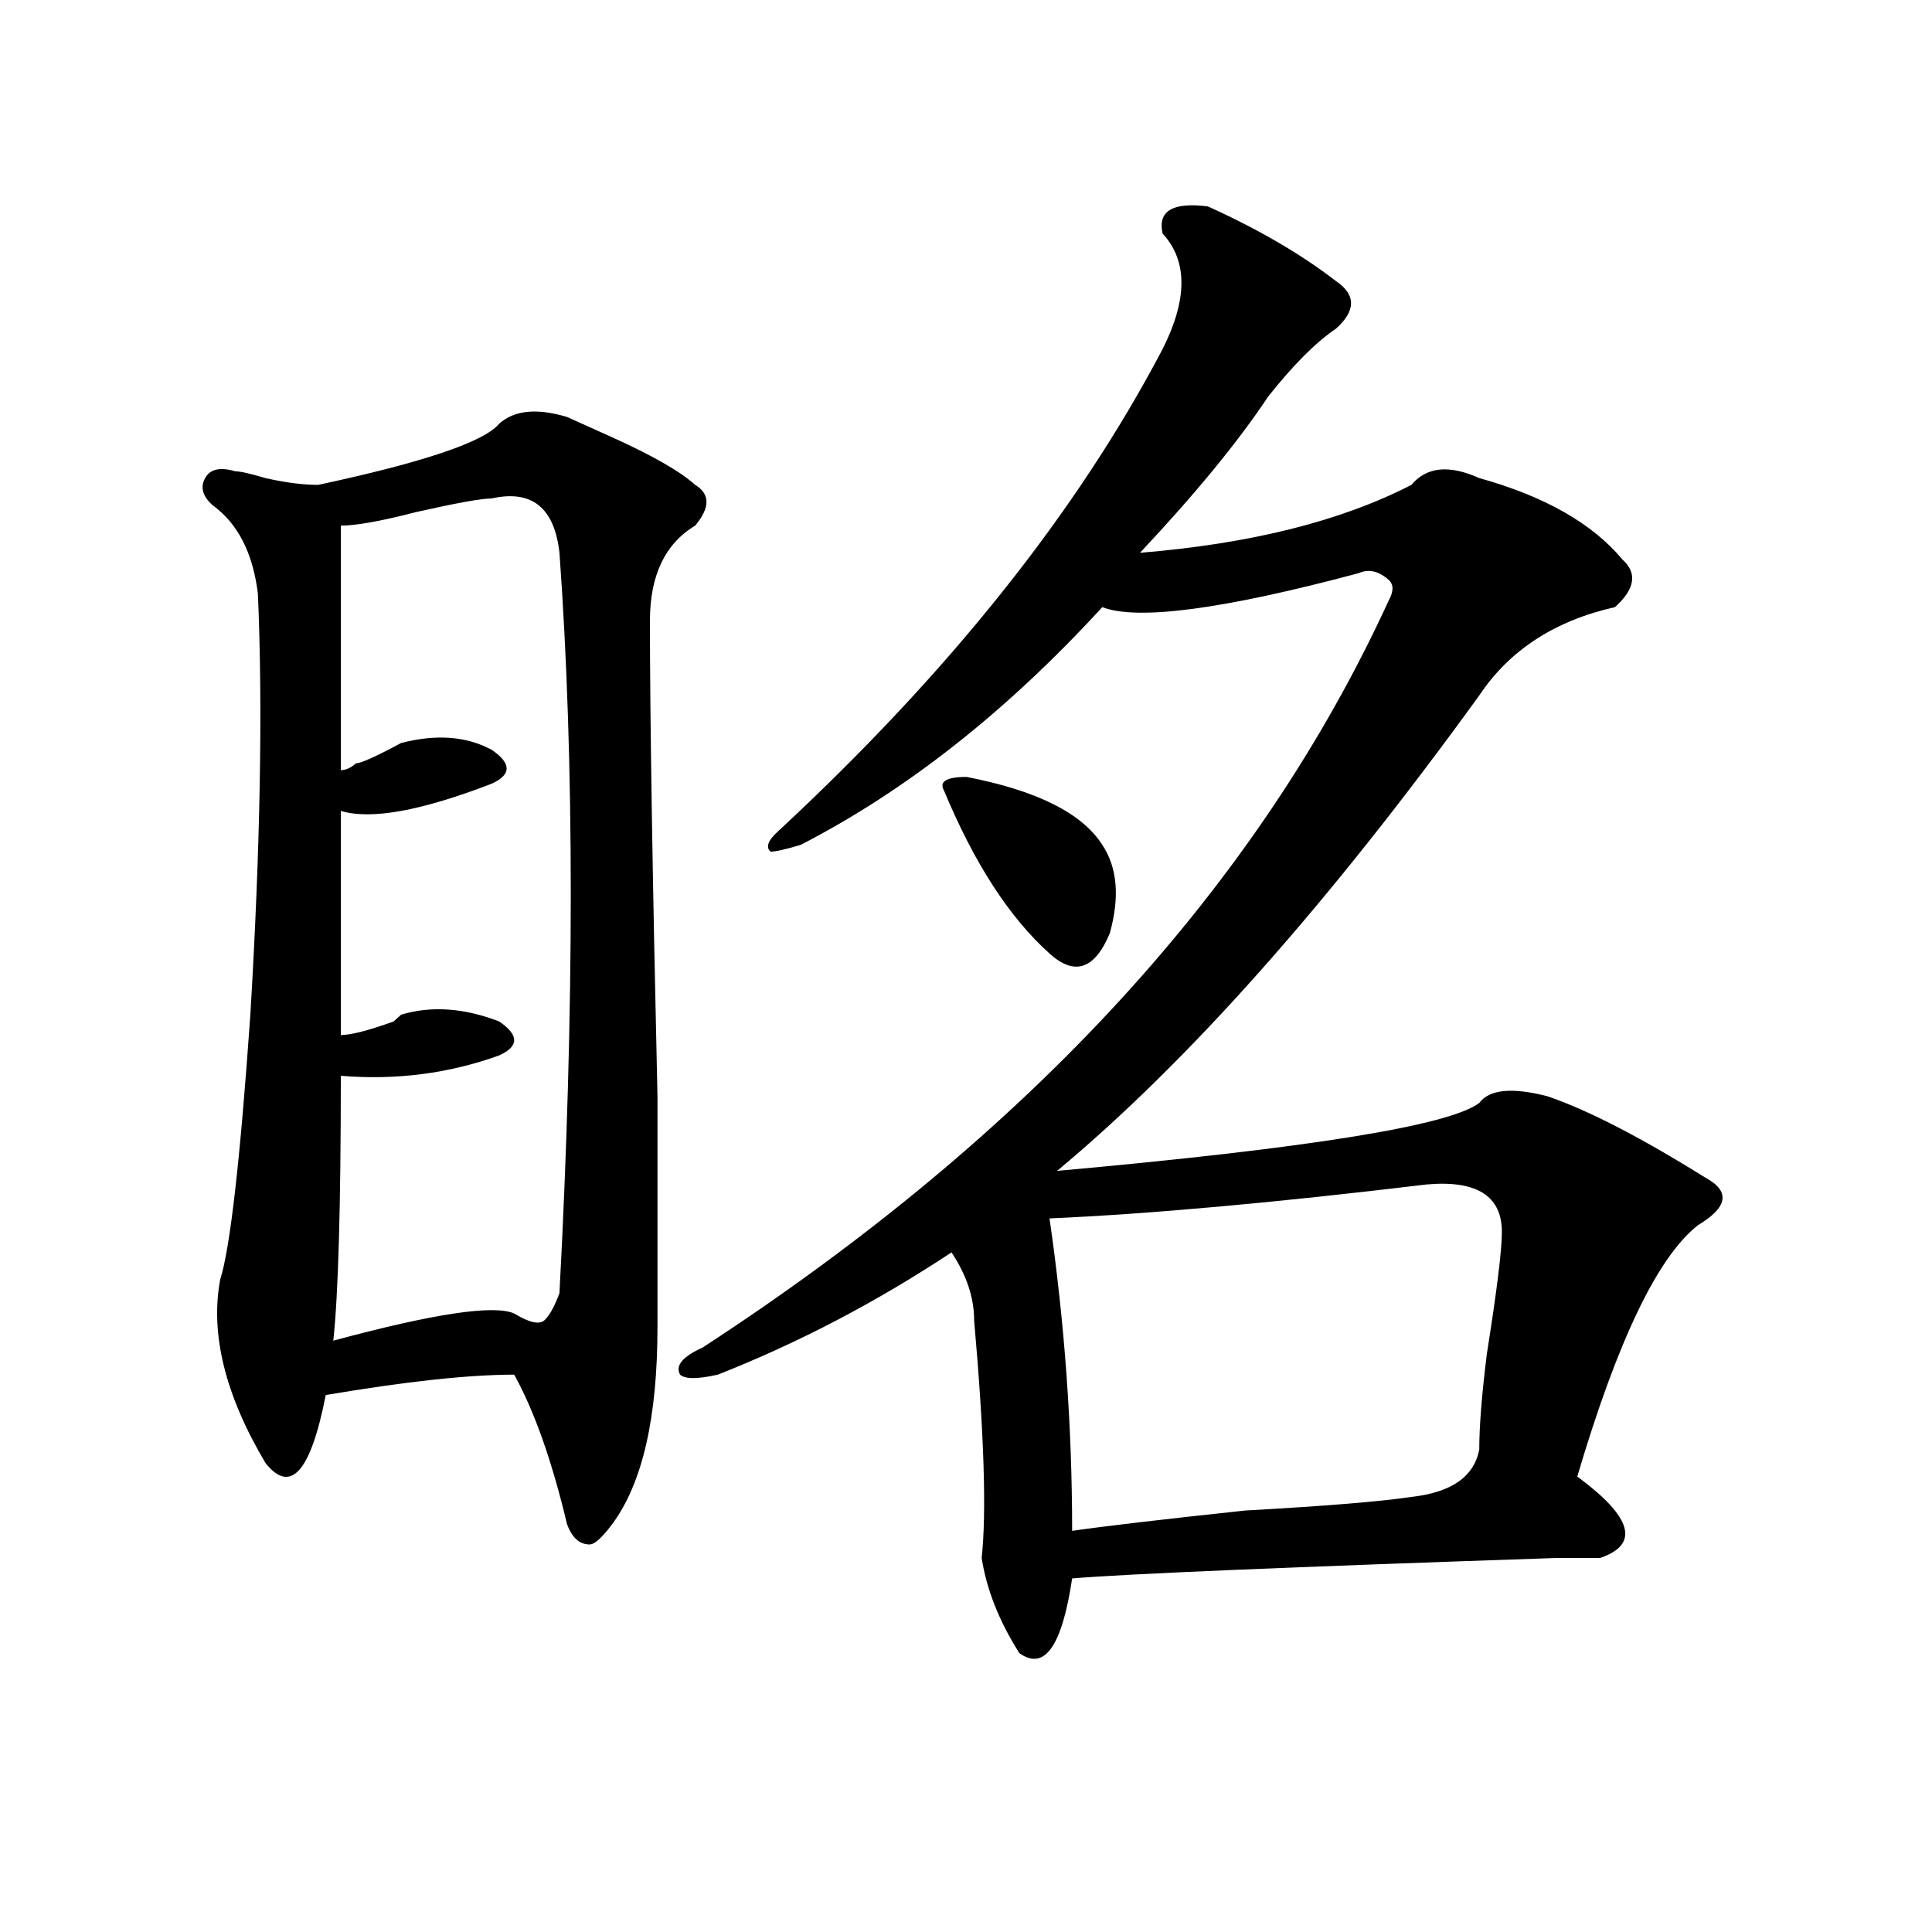 <?xml version="1.0" encoding="utf-8"?>
<!-- Generator: Adobe Illustrator 16.0.0, SVG Export Plug-In . SVG Version: 6.00 Build 0)  -->
<!DOCTYPE svg PUBLIC "-//W3C//DTD SVG 1.1//EN" "http://www.w3.org/Graphics/SVG/1.1/DTD/svg11.dtd">
<svg version="1.1" id="图层_1" xmlns="http://www.w3.org/2000/svg" xmlns:xlink="http://www.w3.org/1999/xlink" x="0px" y="0px"
	 width="1000px" height="1000px" viewBox="0 0 1000 1000" enable-background="new 0 0 1000 1000" xml:space="preserve">
<path d="M258.359,219.328c7.805-7.031,19.512-8.185,35.121-3.516c5.183,2.362,12.987,5.878,23.414,10.547
	c20.792,9.394,35.121,17.578,42.926,24.609c7.805,4.724,7.805,11.755,0,21.094c-15.609,9.394-23.414,25.817-23.414,49.219
	c0,49.219,1.28,131.286,3.902,246.094c0,65.644,0,105.469,0,119.531c0,46.911-7.805,80.859-23.414,101.953
	c-5.244,7.031-9.146,10.547-11.707,10.547c-5.244,0-9.146-3.516-11.707-10.547c-7.805-32.794-16.951-58.558-27.316-77.344
	c-23.414,0-55.975,3.516-97.559,10.547c-7.805,39.88-18.231,51.581-31.219,35.156c-20.854-35.156-28.658-66.797-23.414-94.922
	c5.183-16.37,10.365-62.073,15.609-137.109c5.183-86.683,6.463-159.356,3.902-217.969c-2.622-21.094-10.427-36.31-23.414-45.703
	c-5.244-4.669-6.524-9.339-3.902-14.063c2.561-4.669,7.805-5.823,15.609-3.516c2.561,0,7.805,1.208,15.609,3.516
	c10.365,2.362,19.512,3.516,27.316,3.516C219.336,239.269,250.555,228.722,258.359,219.328z M254.457,258
	c-5.244,0-18.231,2.362-39.023,7.031c-18.231,4.724-31.219,7.031-39.023,7.031c0,44.55,0,86.737,0,126.563
	c2.561,0,5.183-1.153,7.805-3.516c2.561,0,10.365-3.516,23.414-10.547c18.17-4.669,33.779-3.516,46.828,3.516
	c10.365,7.031,10.365,12.909,0,17.578c-36.463,14.063-62.438,18.786-78.047,14.063c0,44.55,0,83.222,0,116.016
	c5.183,0,14.268-2.308,27.316-7.031l3.902-3.516c15.609-4.669,32.499-3.516,50.73,3.516c10.365,7.031,10.365,12.909,0,17.578
	c-26.036,9.394-53.353,12.909-81.949,10.547c0,68.005-1.342,113.708-3.902,137.109c52.011-14.063,83.229-18.731,93.656-14.063
	c7.805,4.724,12.987,5.878,15.609,3.516c2.561-2.308,5.183-7.031,7.805-14.063c7.805-147.656,7.805-275.372,0-383.203
	C286.956,262.724,275.249,253.331,254.457,258z M625.18,106.828c25.975,11.755,48.108,24.609,66.34,38.672
	c10.365,7.031,10.365,15.271,0,24.609c-10.427,7.031-22.134,18.786-35.121,35.156c-15.609,23.456-37.743,50.427-66.34,80.859
	c57.193-4.669,104.021-16.37,140.484-35.156c7.805-9.339,19.512-10.547,35.121-3.516c33.779,9.394,58.535,23.456,74.145,42.188
	c7.805,7.031,6.463,15.271-3.902,24.609c-31.219,7.031-54.633,22.302-70.242,45.703
	c-78.047,107.831-150.911,189.844-218.531,246.094c130.058-11.7,202.922-23.401,218.531-35.156
	c5.183-7.031,16.89-8.185,35.121-3.516c20.792,7.031,48.108,21.094,81.949,42.188c12.987,7.031,11.707,15.271-3.902,24.609
	c-20.854,16.425-41.646,59.766-62.438,130.078c28.597,21.094,32.499,35.156,11.707,42.188c-26.036,0-33.841,0-23.414,0
	c-137.924,4.669-221.153,8.185-249.75,10.547c-5.244,35.156-14.329,48.01-27.316,38.672c-10.427-16.425-16.951-32.85-19.512-49.219
	c2.561-23.401,1.28-64.435-3.902-123.047c0-11.7-3.902-23.401-11.707-35.156c-39.023,25.817-79.389,46.911-120.973,63.281
	c-10.427,2.362-16.951,2.362-19.512,0c-2.622-4.669,1.28-9.339,11.707-14.063c169.081-110.138,287.432-239.063,355.113-386.719
	c2.561-4.669,2.561-8.185,0-10.547c-5.244-4.669-10.427-5.823-15.609-3.516c-70.242,18.786-114.51,24.609-132.68,17.578
	c-49.45,53.942-101.461,94.922-156.094,123.047c-7.805,2.362-13.049,3.516-15.609,3.516c-2.622-2.308-1.342-5.823,3.902-10.547
	c88.412-82.013,154.752-165.234,199.02-249.609c12.987-25.763,12.987-45.703,0-59.766
	C599.144,109.19,606.948,104.521,625.18,106.828z M500.305,402.141c36.401,7.031,59.815,18.786,70.242,35.156
	c7.805,11.755,9.085,26.972,3.902,45.703c-7.805,18.786-18.231,22.302-31.219,10.547c-20.854-18.731-39.023-46.856-54.633-84.375
	C485.976,404.503,489.878,402.141,500.305,402.141z M738.348,613.078c-78.047,9.394-143.106,15.271-195.117,17.578
	c7.805,53.942,11.707,107.831,11.707,161.719c15.609-2.308,45.486-5.823,89.754-10.547c41.584-2.308,70.242-4.669,85.852-7.031
	c20.792-2.308,32.499-10.547,35.121-24.609c0-11.7,1.28-28.125,3.902-49.219c5.183-32.794,7.805-53.888,7.805-63.281
	C777.371,618.956,764.322,610.771,738.348,613.078z"/>
</svg>
